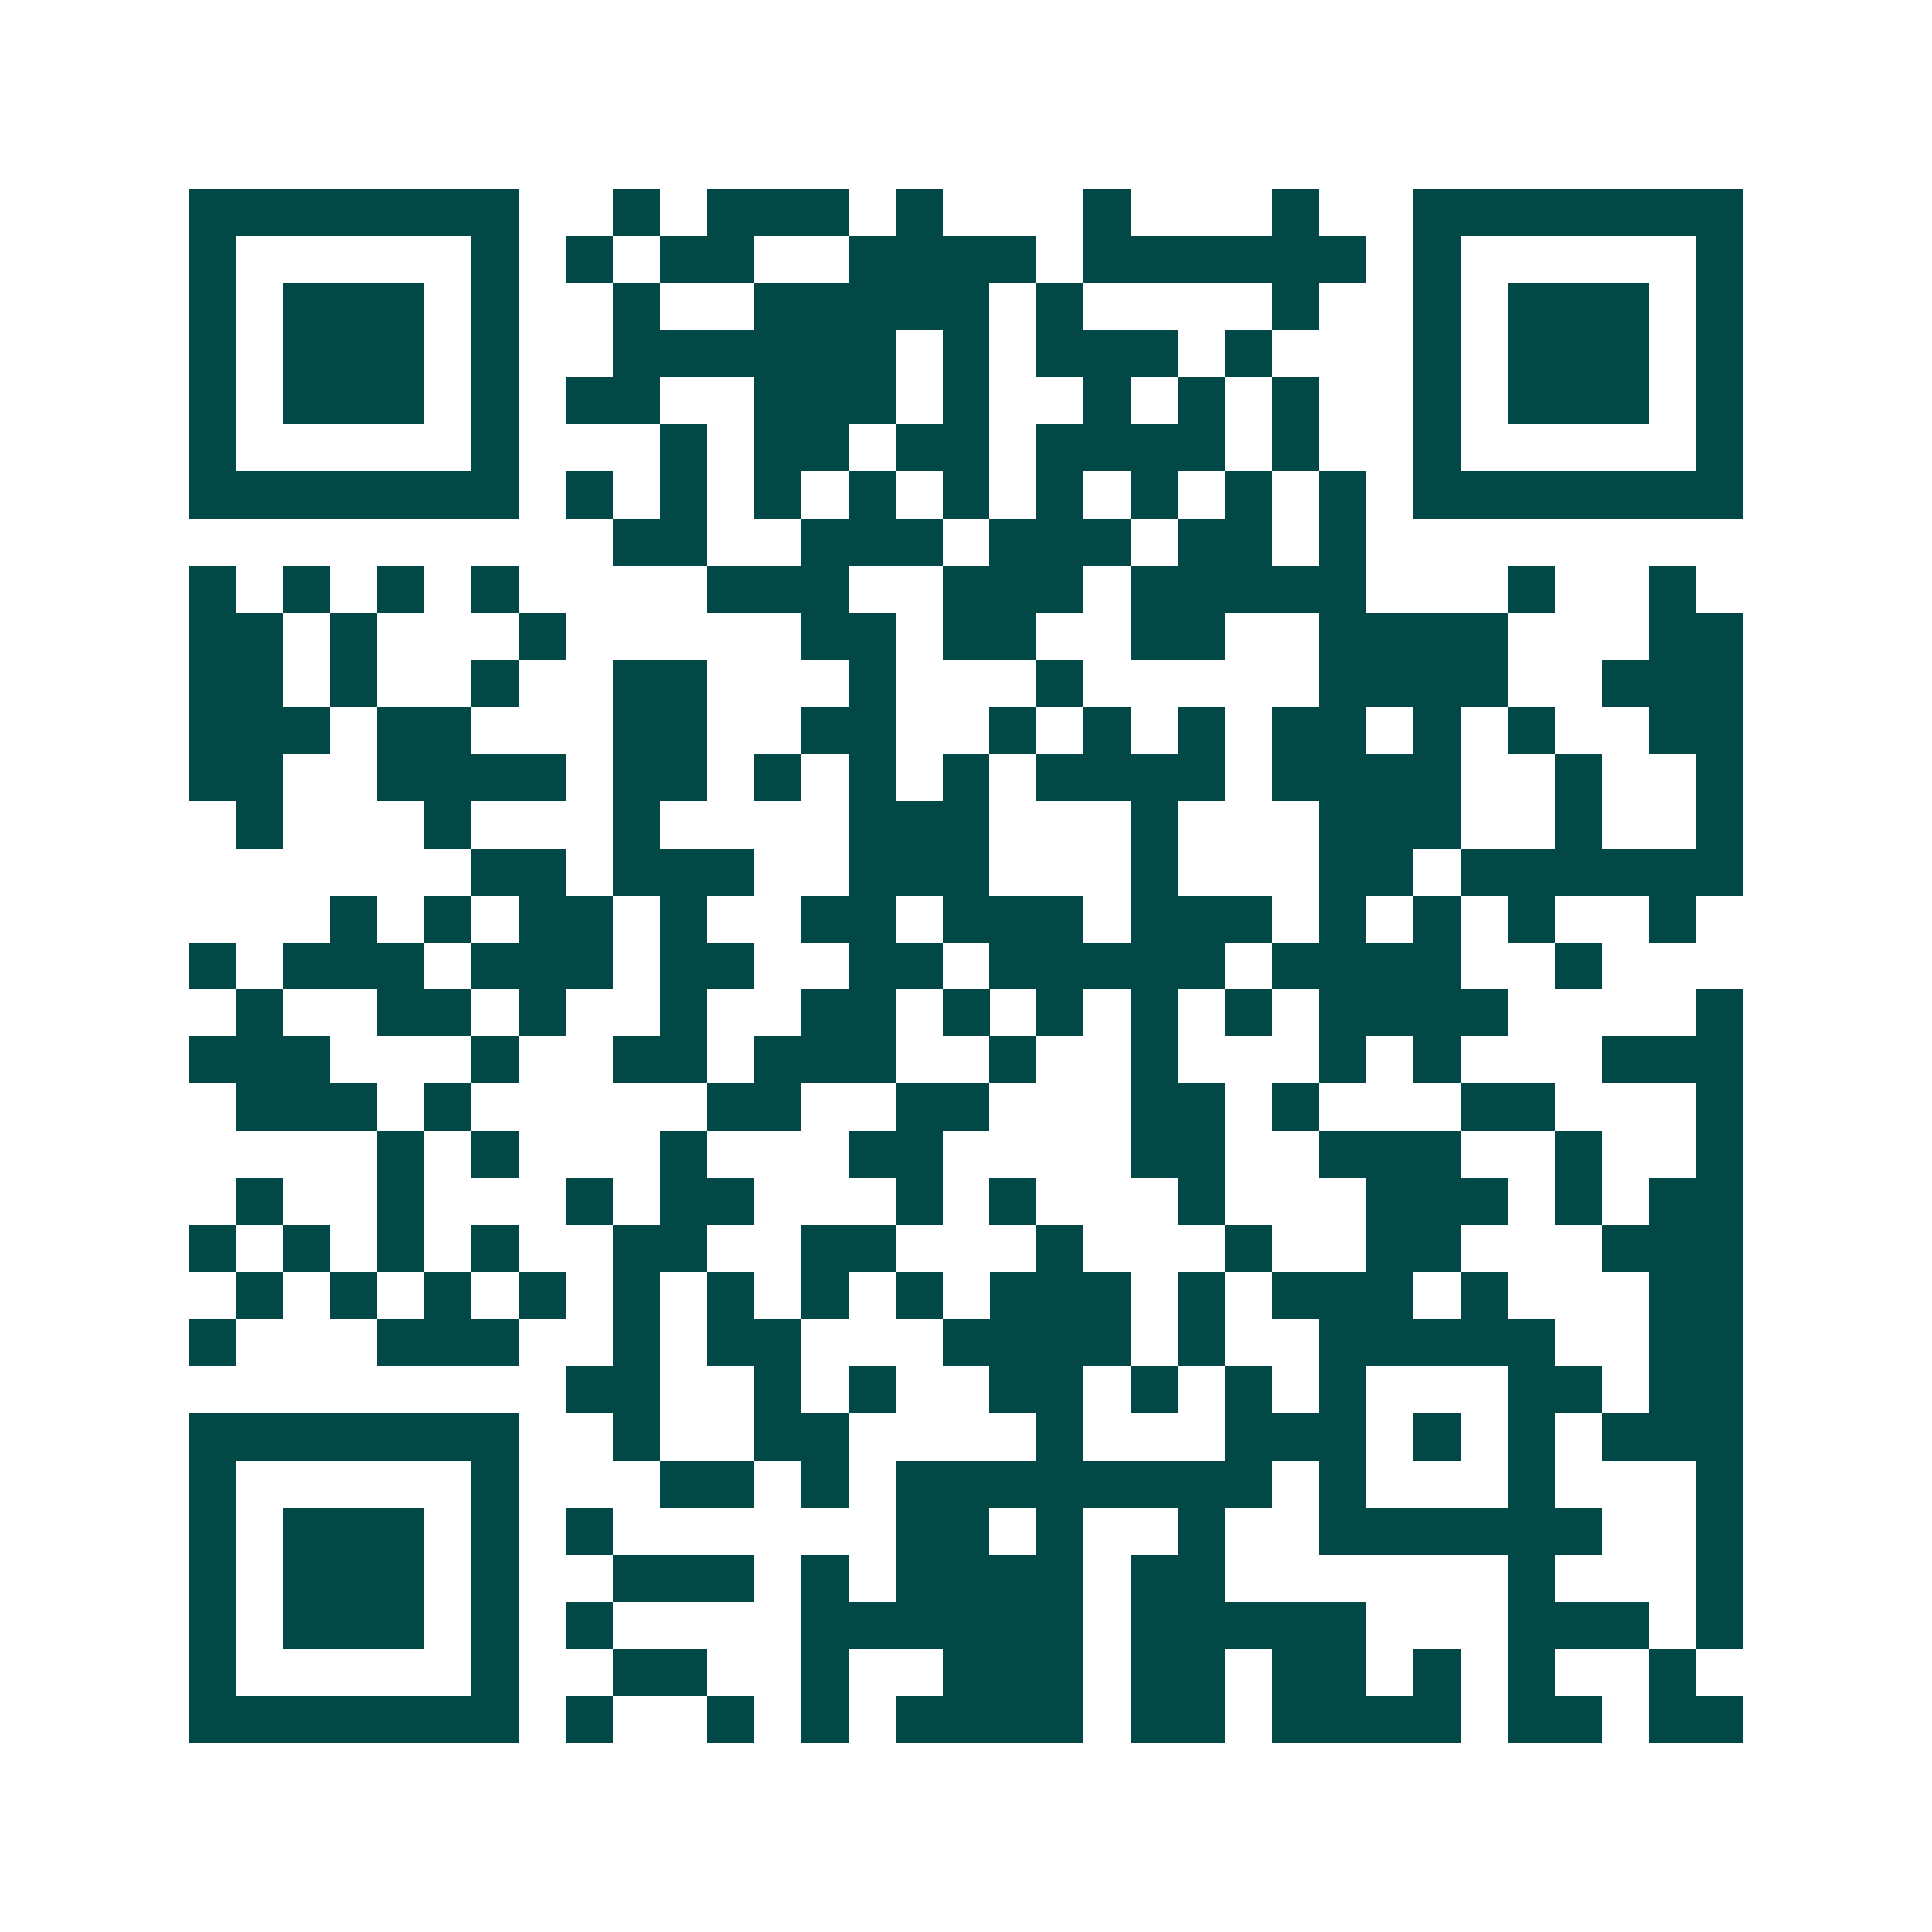 <svg xmlns="http://www.w3.org/2000/svg" width="200" height="200" viewBox="0 0 41 41" shape-rendering="crispEdges"><path fill="#ffffff" d="M0 0h41v41H0z"/><path stroke="#014847" d="M4 4.5h7m2 0h1m1 0h3m1 0h1m3 0h1m3 0h1m2 0h7M4 5.5h1m5 0h1m1 0h1m1 0h2m2 0h4m1 0h6m1 0h1m5 0h1M4 6.5h1m1 0h3m1 0h1m2 0h1m2 0h5m1 0h1m4 0h1m2 0h1m1 0h3m1 0h1M4 7.5h1m1 0h3m1 0h1m2 0h6m1 0h1m1 0h3m1 0h1m3 0h1m1 0h3m1 0h1M4 8.5h1m1 0h3m1 0h1m1 0h2m2 0h3m1 0h1m2 0h1m1 0h1m1 0h1m2 0h1m1 0h3m1 0h1M4 9.5h1m5 0h1m3 0h1m1 0h2m1 0h2m1 0h4m1 0h1m2 0h1m5 0h1M4 10.5h7m1 0h1m1 0h1m1 0h1m1 0h1m1 0h1m1 0h1m1 0h1m1 0h1m1 0h1m1 0h7M13 11.5h2m2 0h3m1 0h3m1 0h2m1 0h1M4 12.5h1m1 0h1m1 0h1m1 0h1m4 0h3m2 0h3m1 0h5m3 0h1m2 0h1M4 13.5h2m1 0h1m3 0h1m5 0h2m1 0h2m2 0h2m2 0h4m3 0h2M4 14.5h2m1 0h1m2 0h1m2 0h2m3 0h1m3 0h1m5 0h4m2 0h3M4 15.5h3m1 0h2m3 0h2m2 0h2m2 0h1m1 0h1m1 0h1m1 0h2m1 0h1m1 0h1m2 0h2M4 16.5h2m2 0h4m1 0h2m1 0h1m1 0h1m1 0h1m1 0h4m1 0h4m2 0h1m2 0h1M5 17.5h1m3 0h1m3 0h1m4 0h3m3 0h1m3 0h3m2 0h1m2 0h1M10 18.5h2m1 0h3m2 0h3m3 0h1m3 0h2m1 0h6M7 19.5h1m1 0h1m1 0h2m1 0h1m2 0h2m1 0h3m1 0h3m1 0h1m1 0h1m1 0h1m2 0h1M4 20.5h1m1 0h3m1 0h3m1 0h2m2 0h2m1 0h5m1 0h4m2 0h1M5 21.5h1m2 0h2m1 0h1m2 0h1m2 0h2m1 0h1m1 0h1m1 0h1m1 0h1m1 0h4m4 0h1M4 22.5h3m3 0h1m2 0h2m1 0h3m2 0h1m2 0h1m3 0h1m1 0h1m3 0h3M5 23.5h3m1 0h1m5 0h2m2 0h2m3 0h2m1 0h1m3 0h2m3 0h1M8 24.5h1m1 0h1m3 0h1m3 0h2m4 0h2m2 0h3m2 0h1m2 0h1M5 25.5h1m2 0h1m3 0h1m1 0h2m3 0h1m1 0h1m3 0h1m3 0h3m1 0h1m1 0h2M4 26.5h1m1 0h1m1 0h1m1 0h1m2 0h2m2 0h2m3 0h1m3 0h1m2 0h2m3 0h3M5 27.5h1m1 0h1m1 0h1m1 0h1m1 0h1m1 0h1m1 0h1m1 0h1m1 0h3m1 0h1m1 0h3m1 0h1m3 0h2M4 28.5h1m3 0h3m2 0h1m1 0h2m3 0h4m1 0h1m2 0h5m2 0h2M12 29.5h2m2 0h1m1 0h1m2 0h2m1 0h1m1 0h1m1 0h1m3 0h2m1 0h2M4 30.5h7m2 0h1m2 0h2m4 0h1m3 0h3m1 0h1m1 0h1m1 0h3M4 31.5h1m5 0h1m3 0h2m1 0h1m1 0h8m1 0h1m3 0h1m3 0h1M4 32.5h1m1 0h3m1 0h1m1 0h1m6 0h2m1 0h1m2 0h1m2 0h6m2 0h1M4 33.5h1m1 0h3m1 0h1m2 0h3m1 0h1m1 0h4m1 0h2m6 0h1m3 0h1M4 34.5h1m1 0h3m1 0h1m1 0h1m4 0h6m1 0h5m3 0h3m1 0h1M4 35.5h1m5 0h1m2 0h2m2 0h1m2 0h3m1 0h2m1 0h2m1 0h1m1 0h1m2 0h1M4 36.5h7m1 0h1m2 0h1m1 0h1m1 0h4m1 0h2m1 0h4m1 0h2m1 0h2"/></svg>

